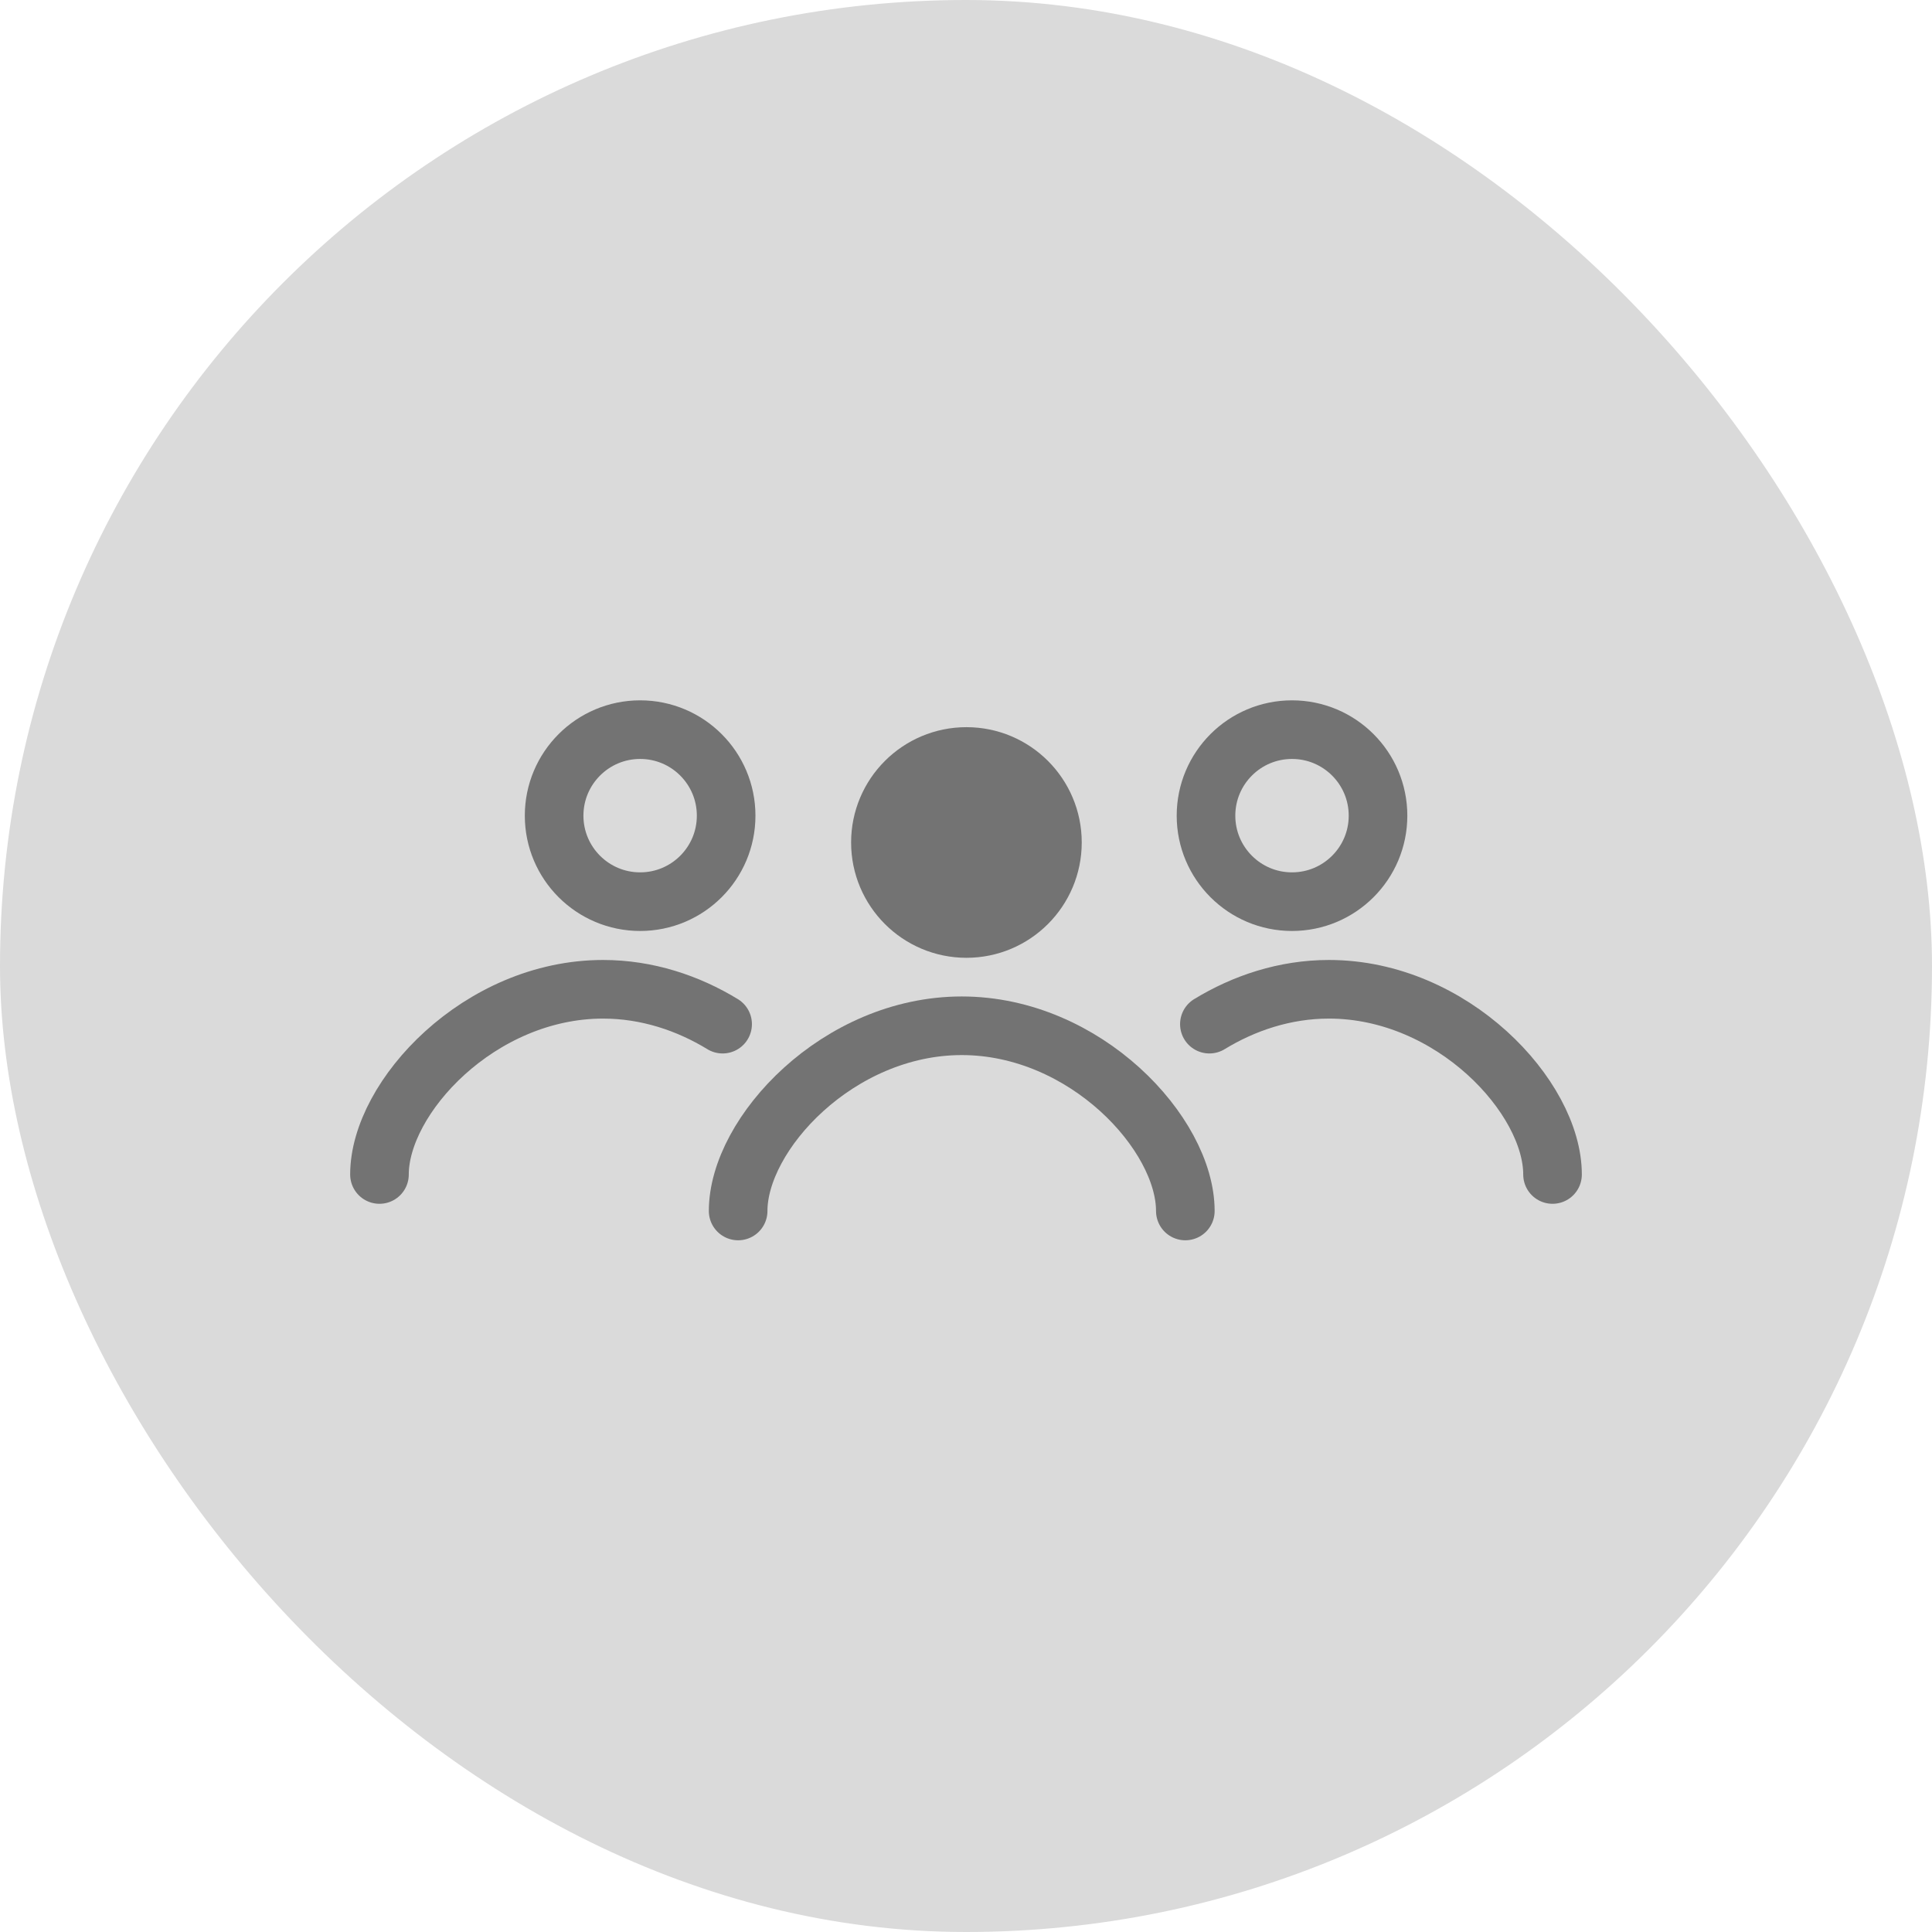 <?xml version="1.0" encoding="UTF-8"?> <svg xmlns="http://www.w3.org/2000/svg" width="80" height="80" viewBox="0 0 80 80" fill="none"><rect width="80" height="80" rx="40" fill="#DADADA"></rect><g clip-path="url(#clip0_509_1944)"><path d="M40.018 38.447C41.985 38.447 43.579 36.852 43.579 34.885C43.579 32.918 41.985 31.324 40.018 31.324C38.051 31.324 36.456 32.918 36.456 34.885C36.456 36.852 38.051 38.447 40.018 38.447Z" fill="#737373" stroke="#737373" stroke-width="2.427" stroke-linecap="round" stroke-linejoin="round"></path><path d="M49.082 50.144C49.082 46.947 44.938 42.475 39.824 42.475C34.709 42.475 30.565 46.947 30.565 50.144" stroke="#737373" stroke-width="2.427" stroke-linecap="round" stroke-linejoin="round"></path><path d="M53.499 37.336C55.466 37.336 57.061 35.742 57.061 33.775C57.061 31.808 55.466 30.213 53.499 30.213C51.532 30.213 49.938 31.808 49.938 33.775C49.938 35.742 51.532 37.336 53.499 37.336Z" stroke="#737373" stroke-width="2.427" stroke-linecap="round" stroke-linejoin="round"></path><path d="M64.287 48.633C64.287 45.436 60.143 40.964 55.028 40.964C53.208 40.964 51.51 41.534 50.078 42.408" stroke="#737373" stroke-width="2.427" stroke-linecap="round" stroke-linejoin="round"></path><path d="M26.507 37.336C28.474 37.336 30.068 35.742 30.068 33.775C30.068 31.808 28.474 30.213 26.507 30.213C24.54 30.213 22.945 31.808 22.945 33.775C22.945 35.742 24.54 37.336 26.507 37.336Z" stroke="#737373" stroke-width="2.427" stroke-linecap="round" stroke-linejoin="round"></path><path d="M15.713 48.633C15.713 45.436 19.857 40.964 24.972 40.964C26.792 40.964 28.491 41.534 29.922 42.408" stroke="#737373" stroke-width="2.427" stroke-linecap="round" stroke-linejoin="round"></path></g><defs><clipPath id="clip0_509_1944"><rect width="51" height="22.357" fill="white" transform="translate(14.5 29)"></rect></clipPath></defs></svg> 